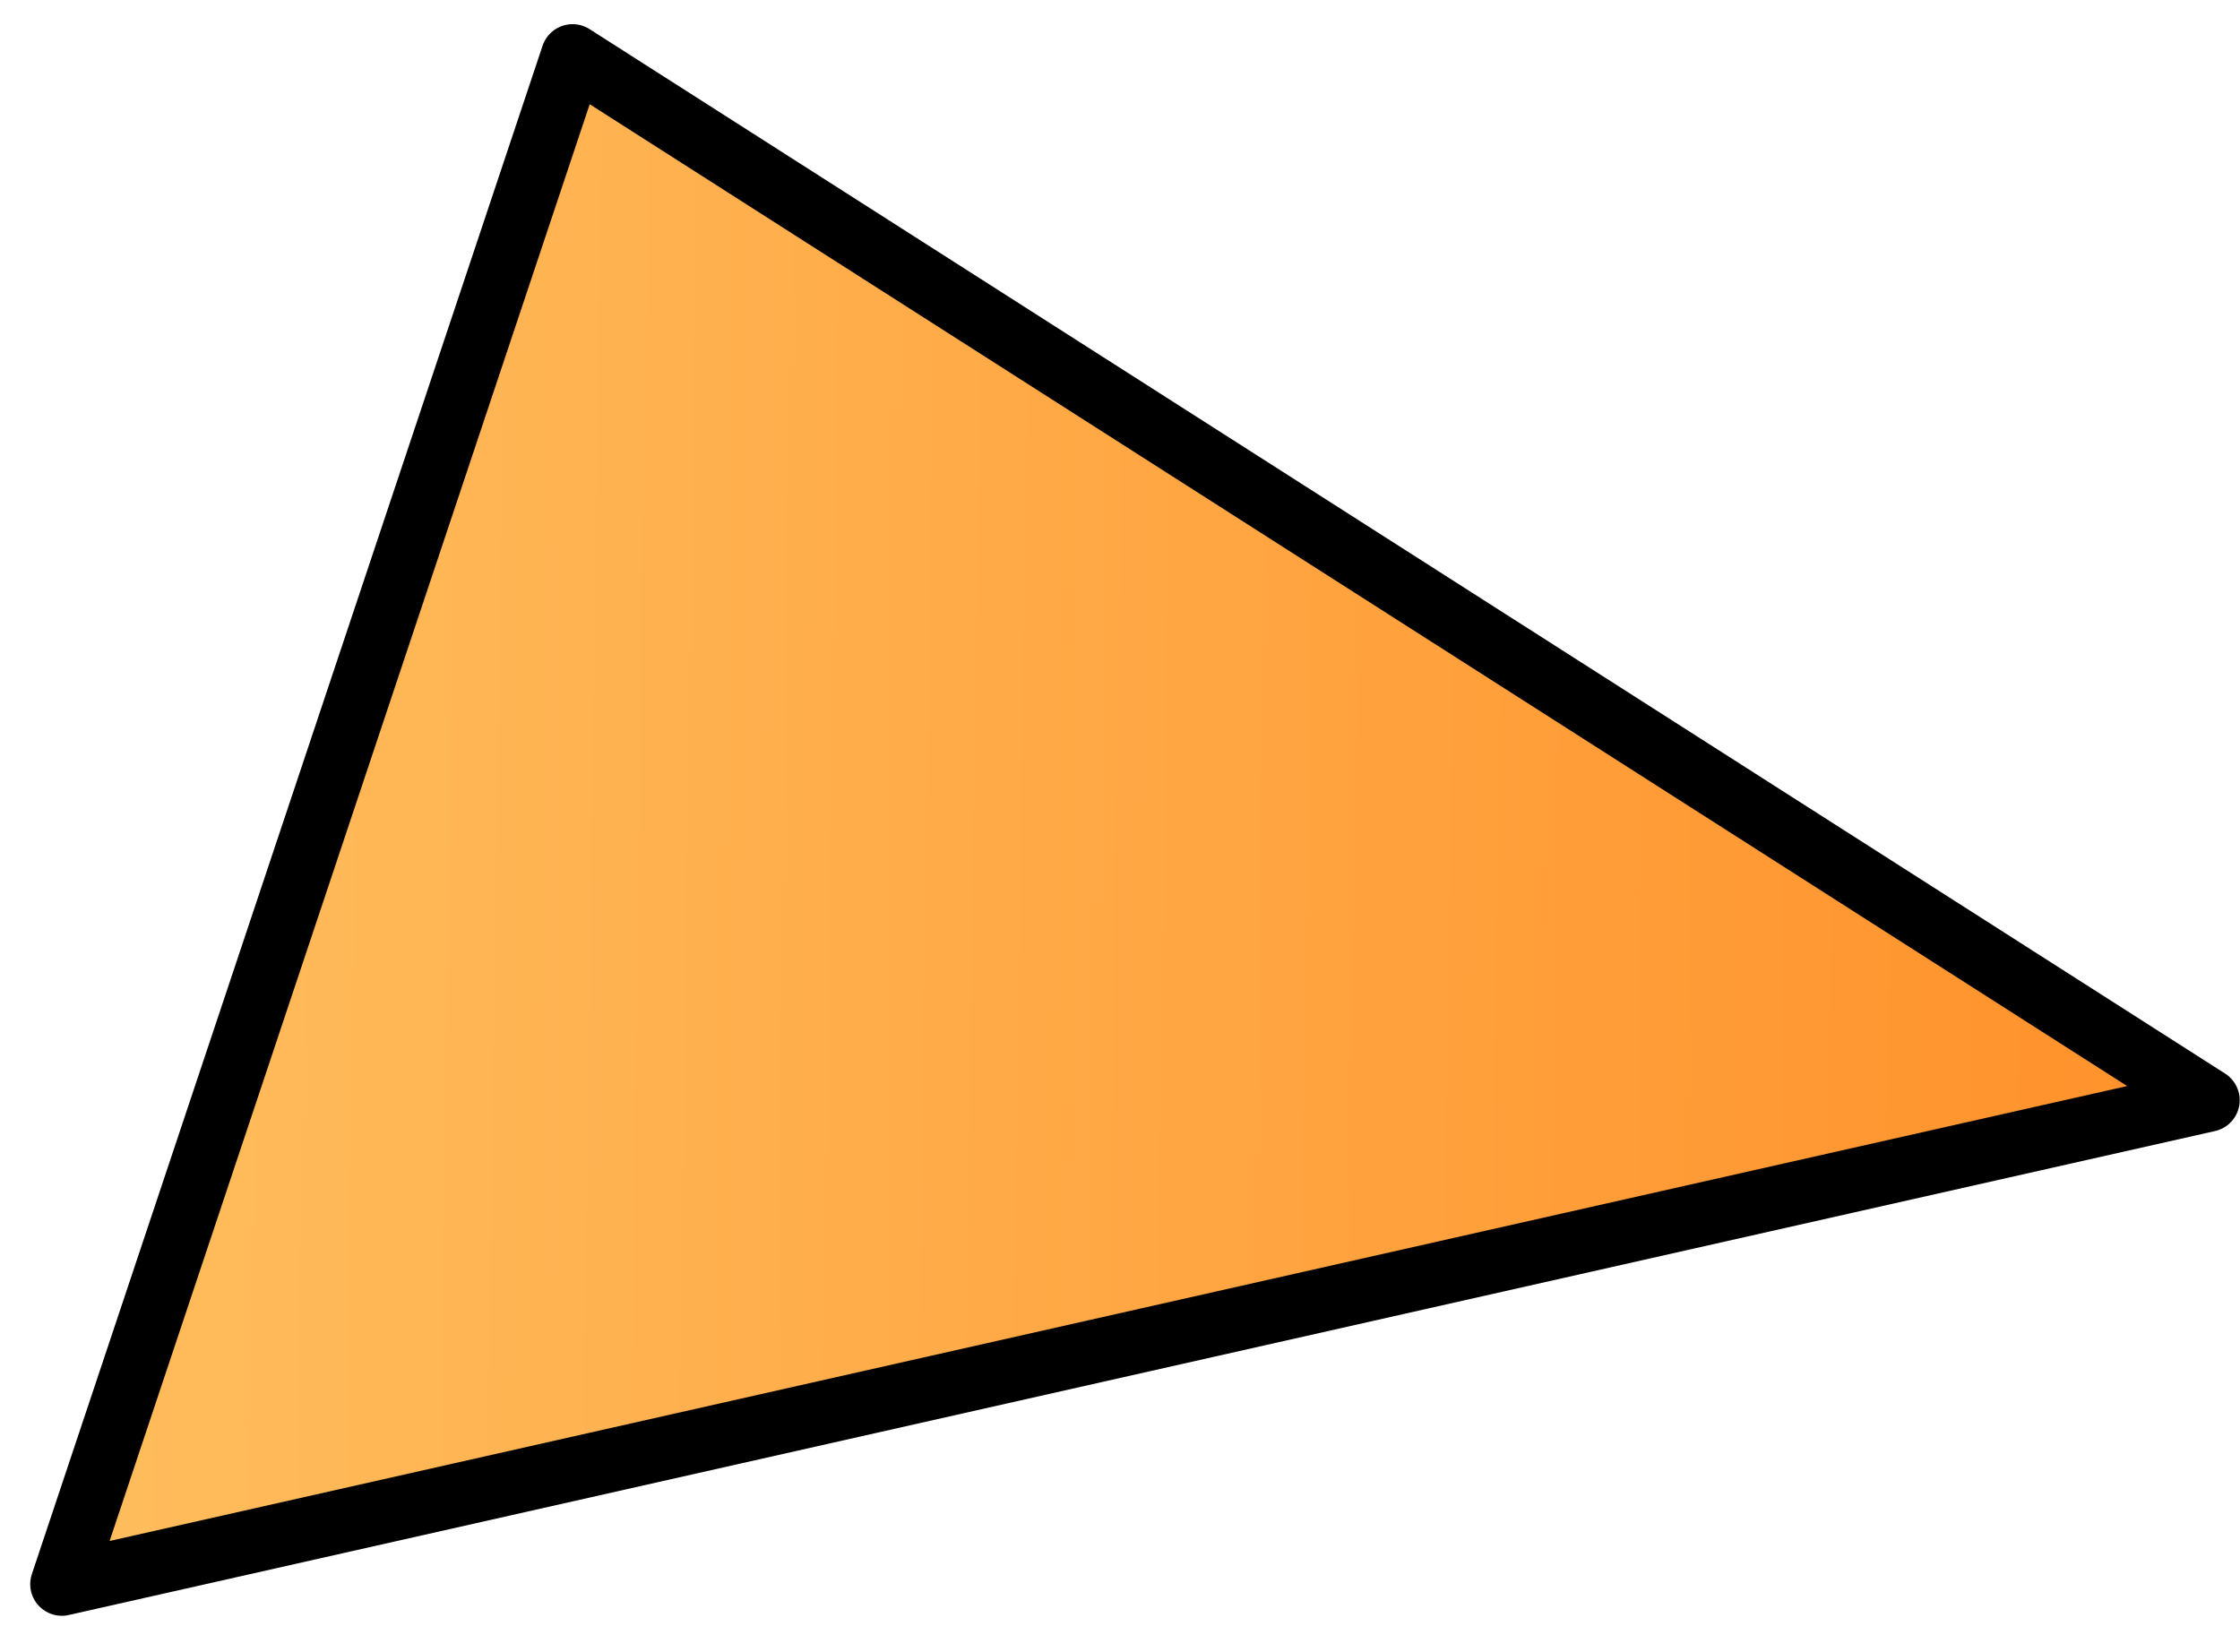 <?xml version="1.0" encoding="UTF-8"?> <svg xmlns="http://www.w3.org/2000/svg" width="61" height="45" viewBox="0 0 61 45" fill="none"> <path d="M1.684 43.146L60.131 29.965L15.592 1.519L1.684 43.146Z" fill="url(#paint0_linear_32_6641)" stroke="black" stroke-width="1.722" stroke-linecap="round" stroke-linejoin="round"></path> <defs> <linearGradient id="paint0_linear_32_6641" x1="1.113" y1="27.091" x2="62.146" y2="27.94" gradientUnits="userSpaceOnUse"> <stop stop-color="#FFBE5E"></stop> <stop offset="1" stop-color="#FF8F28"></stop> </linearGradient> </defs> </svg> 